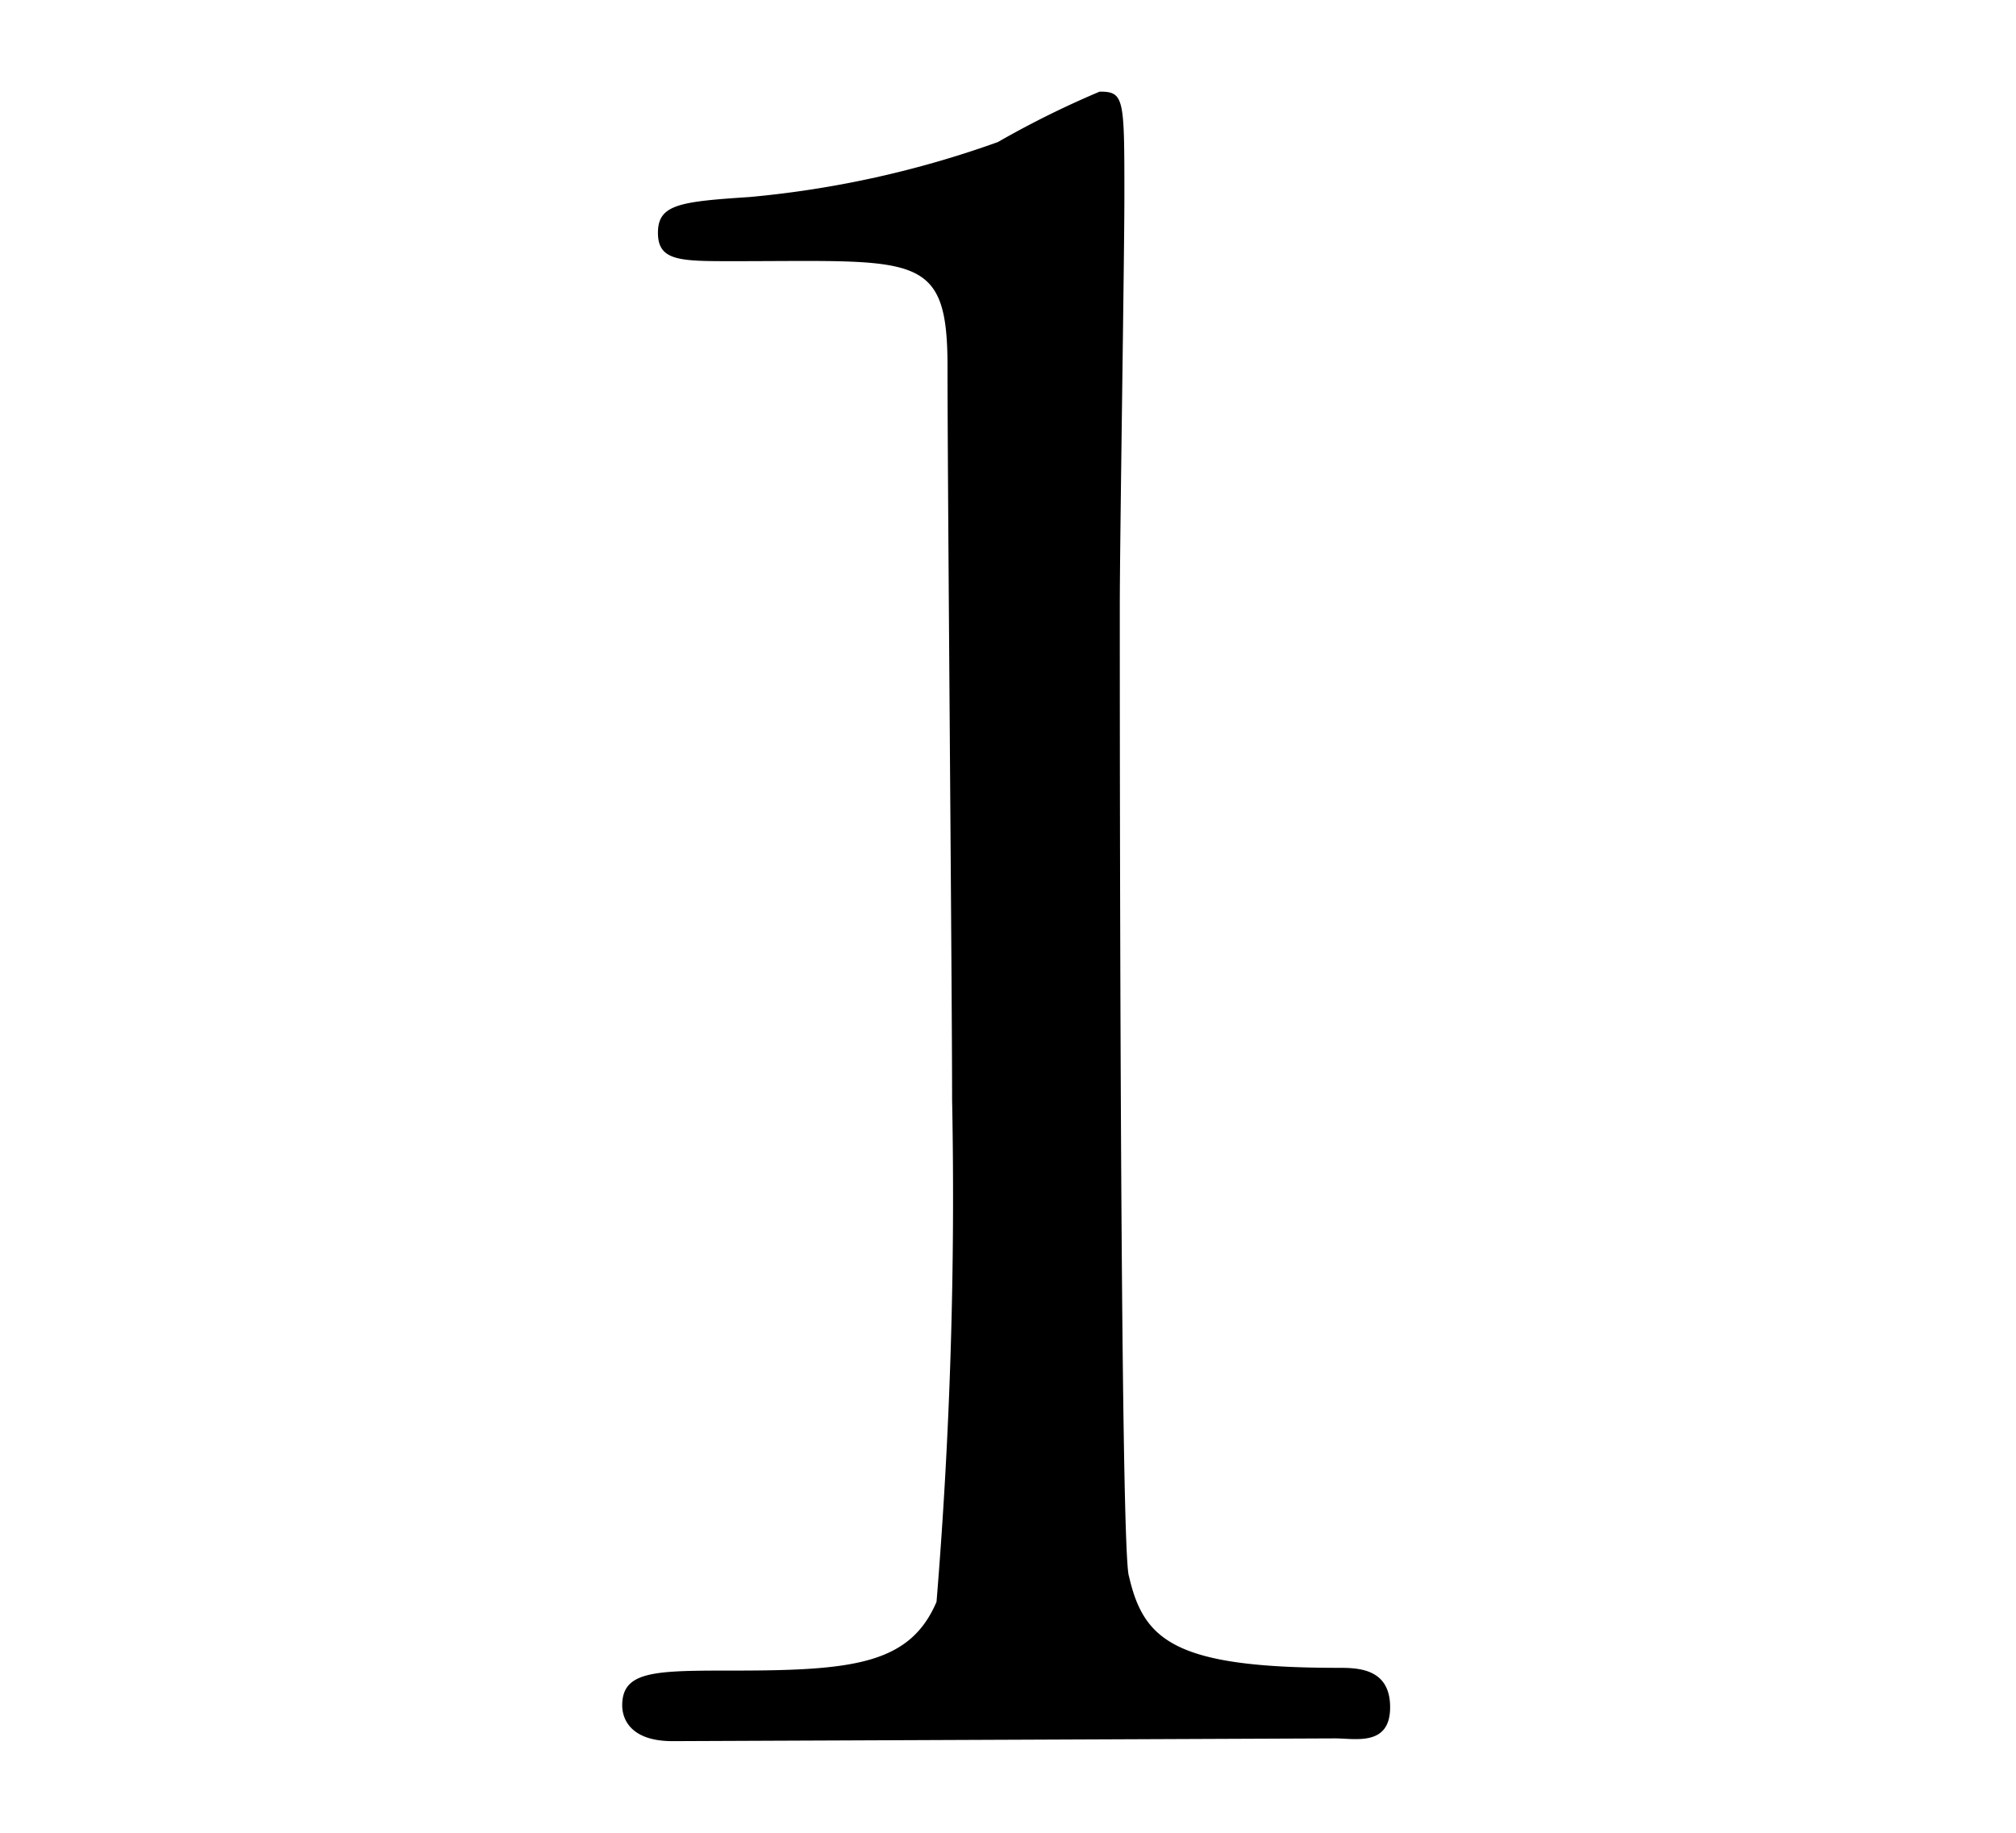 <svg xmlns="http://www.w3.org/2000/svg" width="22" height="20" viewBox="0 0 22 20"><path d="M7.34 19c-.53 0-.55-.32-.55-.39 0-.38.36-.38 1.22-.38 1.3 0 1.92-.07 2.21-.75a54.22 54.22 0 0 0 .17-5.48c0-1.15-.05-6.74-.05-8S10 2.85 8 2.85c-.58 0-.82 0-.82-.31s.24-.34 1-.39a10.94 10.94 0 0 0 2.71-.6A10.23 10.23 0 0 1 12 1c.27 0 .27.07.27 1.15 0 .65-.05 3.75-.05 4.47 0 1.1 0 10.32.1 10.58.16.7.5 1 2.28 1 .21 0 .57 0 .57.43s-.38.34-.6.34z"/></svg>